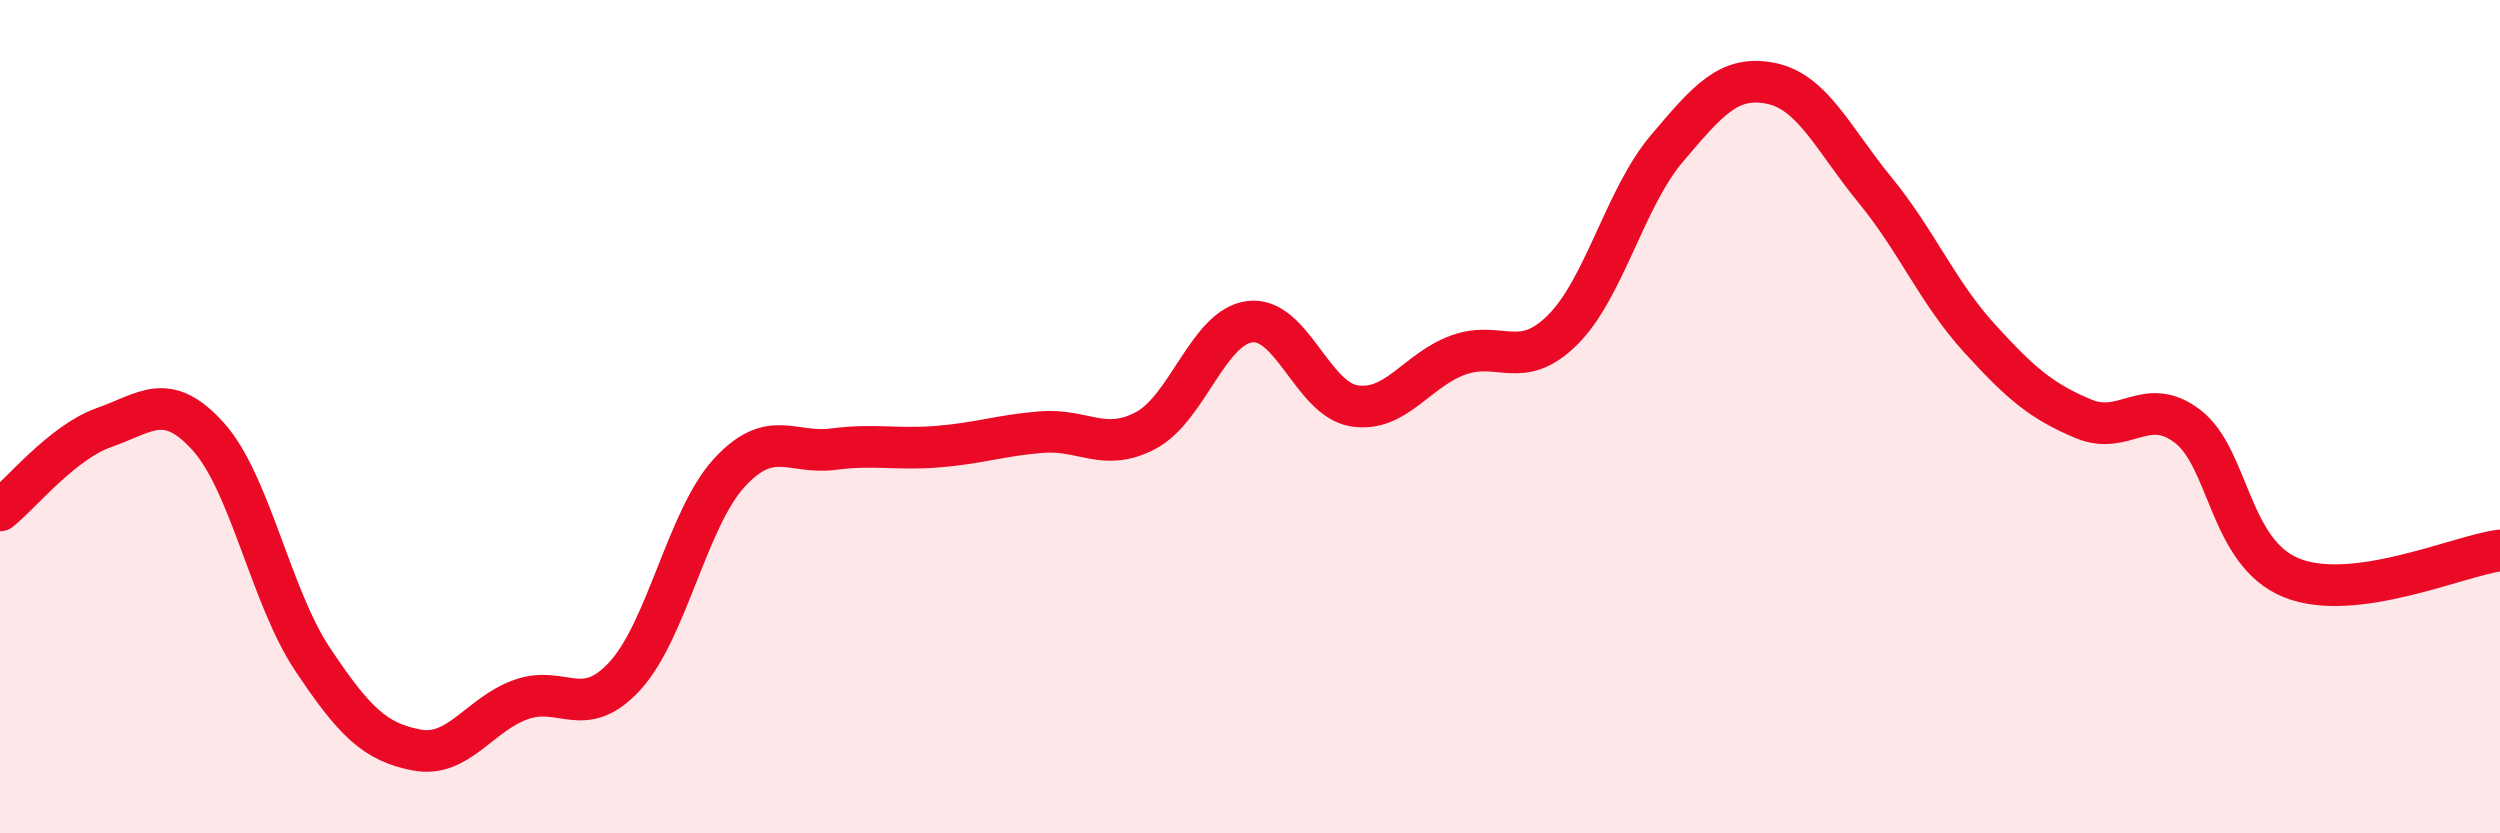 
    <svg width="60" height="20" viewBox="0 0 60 20" xmlns="http://www.w3.org/2000/svg">
      <path
        d="M 0,12.25 C 0.5,11.85 1.5,10.61 2.5,10.26 C 3.5,9.91 4,9.37 5,10.48 C 6,11.59 6.5,14.32 7.5,15.82 C 8.5,17.32 9,17.81 10,18 C 11,18.19 11.5,17.15 12.5,16.79 C 13.5,16.43 14,17.31 15,16.22 C 16,15.13 16.5,12.44 17.5,11.35 C 18.5,10.26 19,10.91 20,10.78 C 21,10.65 21.5,10.8 22.5,10.72 C 23.5,10.64 24,10.45 25,10.37 C 26,10.29 26.5,10.86 27.5,10.33 C 28.5,9.8 29,7.84 30,7.72 C 31,7.6 31.5,9.58 32.5,9.74 C 33.5,9.9 34,8.88 35,8.52 C 36,8.16 36.5,8.91 37.5,7.92 C 38.5,6.93 39,4.75 40,3.57 C 41,2.39 41.5,1.8 42.5,2 C 43.5,2.2 44,3.34 45,4.56 C 46,5.78 46.5,7.01 47.5,8.11 C 48.5,9.21 49,9.63 50,10.05 C 51,10.47 51.5,9.47 52.5,10.23 C 53.5,10.99 53.5,13.27 55,13.87 C 56.5,14.47 59,13.34 60,13.21L60 20L0 20Z"
        fill="#EB0A25"
        opacity="0.1"
        stroke-linecap="round"
        stroke-linejoin="round"
      />
      <path
        d="M 0,12.25 C 0.5,11.85 1.5,10.61 2.5,10.26 C 3.5,9.91 4,9.37 5,10.48 C 6,11.59 6.5,14.32 7.5,15.82 C 8.5,17.32 9,17.81 10,18 C 11,18.19 11.5,17.15 12.5,16.79 C 13.5,16.43 14,17.31 15,16.22 C 16,15.13 16.5,12.44 17.5,11.35 C 18.5,10.26 19,10.91 20,10.78 C 21,10.65 21.5,10.8 22.5,10.72 C 23.5,10.64 24,10.45 25,10.37 C 26,10.29 26.5,10.86 27.5,10.33 C 28.5,9.8 29,7.84 30,7.72 C 31,7.6 31.5,9.58 32.5,9.74 C 33.5,9.9 34,8.88 35,8.52 C 36,8.16 36.5,8.91 37.5,7.92 C 38.5,6.93 39,4.75 40,3.57 C 41,2.39 41.5,1.8 42.5,2 C 43.5,2.2 44,3.34 45,4.56 C 46,5.78 46.5,7.01 47.5,8.11 C 48.5,9.21 49,9.63 50,10.05 C 51,10.47 51.5,9.47 52.5,10.23 C 53.5,10.99 53.5,13.27 55,13.87 C 56.5,14.47 59,13.34 60,13.21"
        stroke="#EB0A25"
        stroke-width="1"
        fill="none"
        stroke-linecap="round"
        stroke-linejoin="round"
      />
    </svg>
  